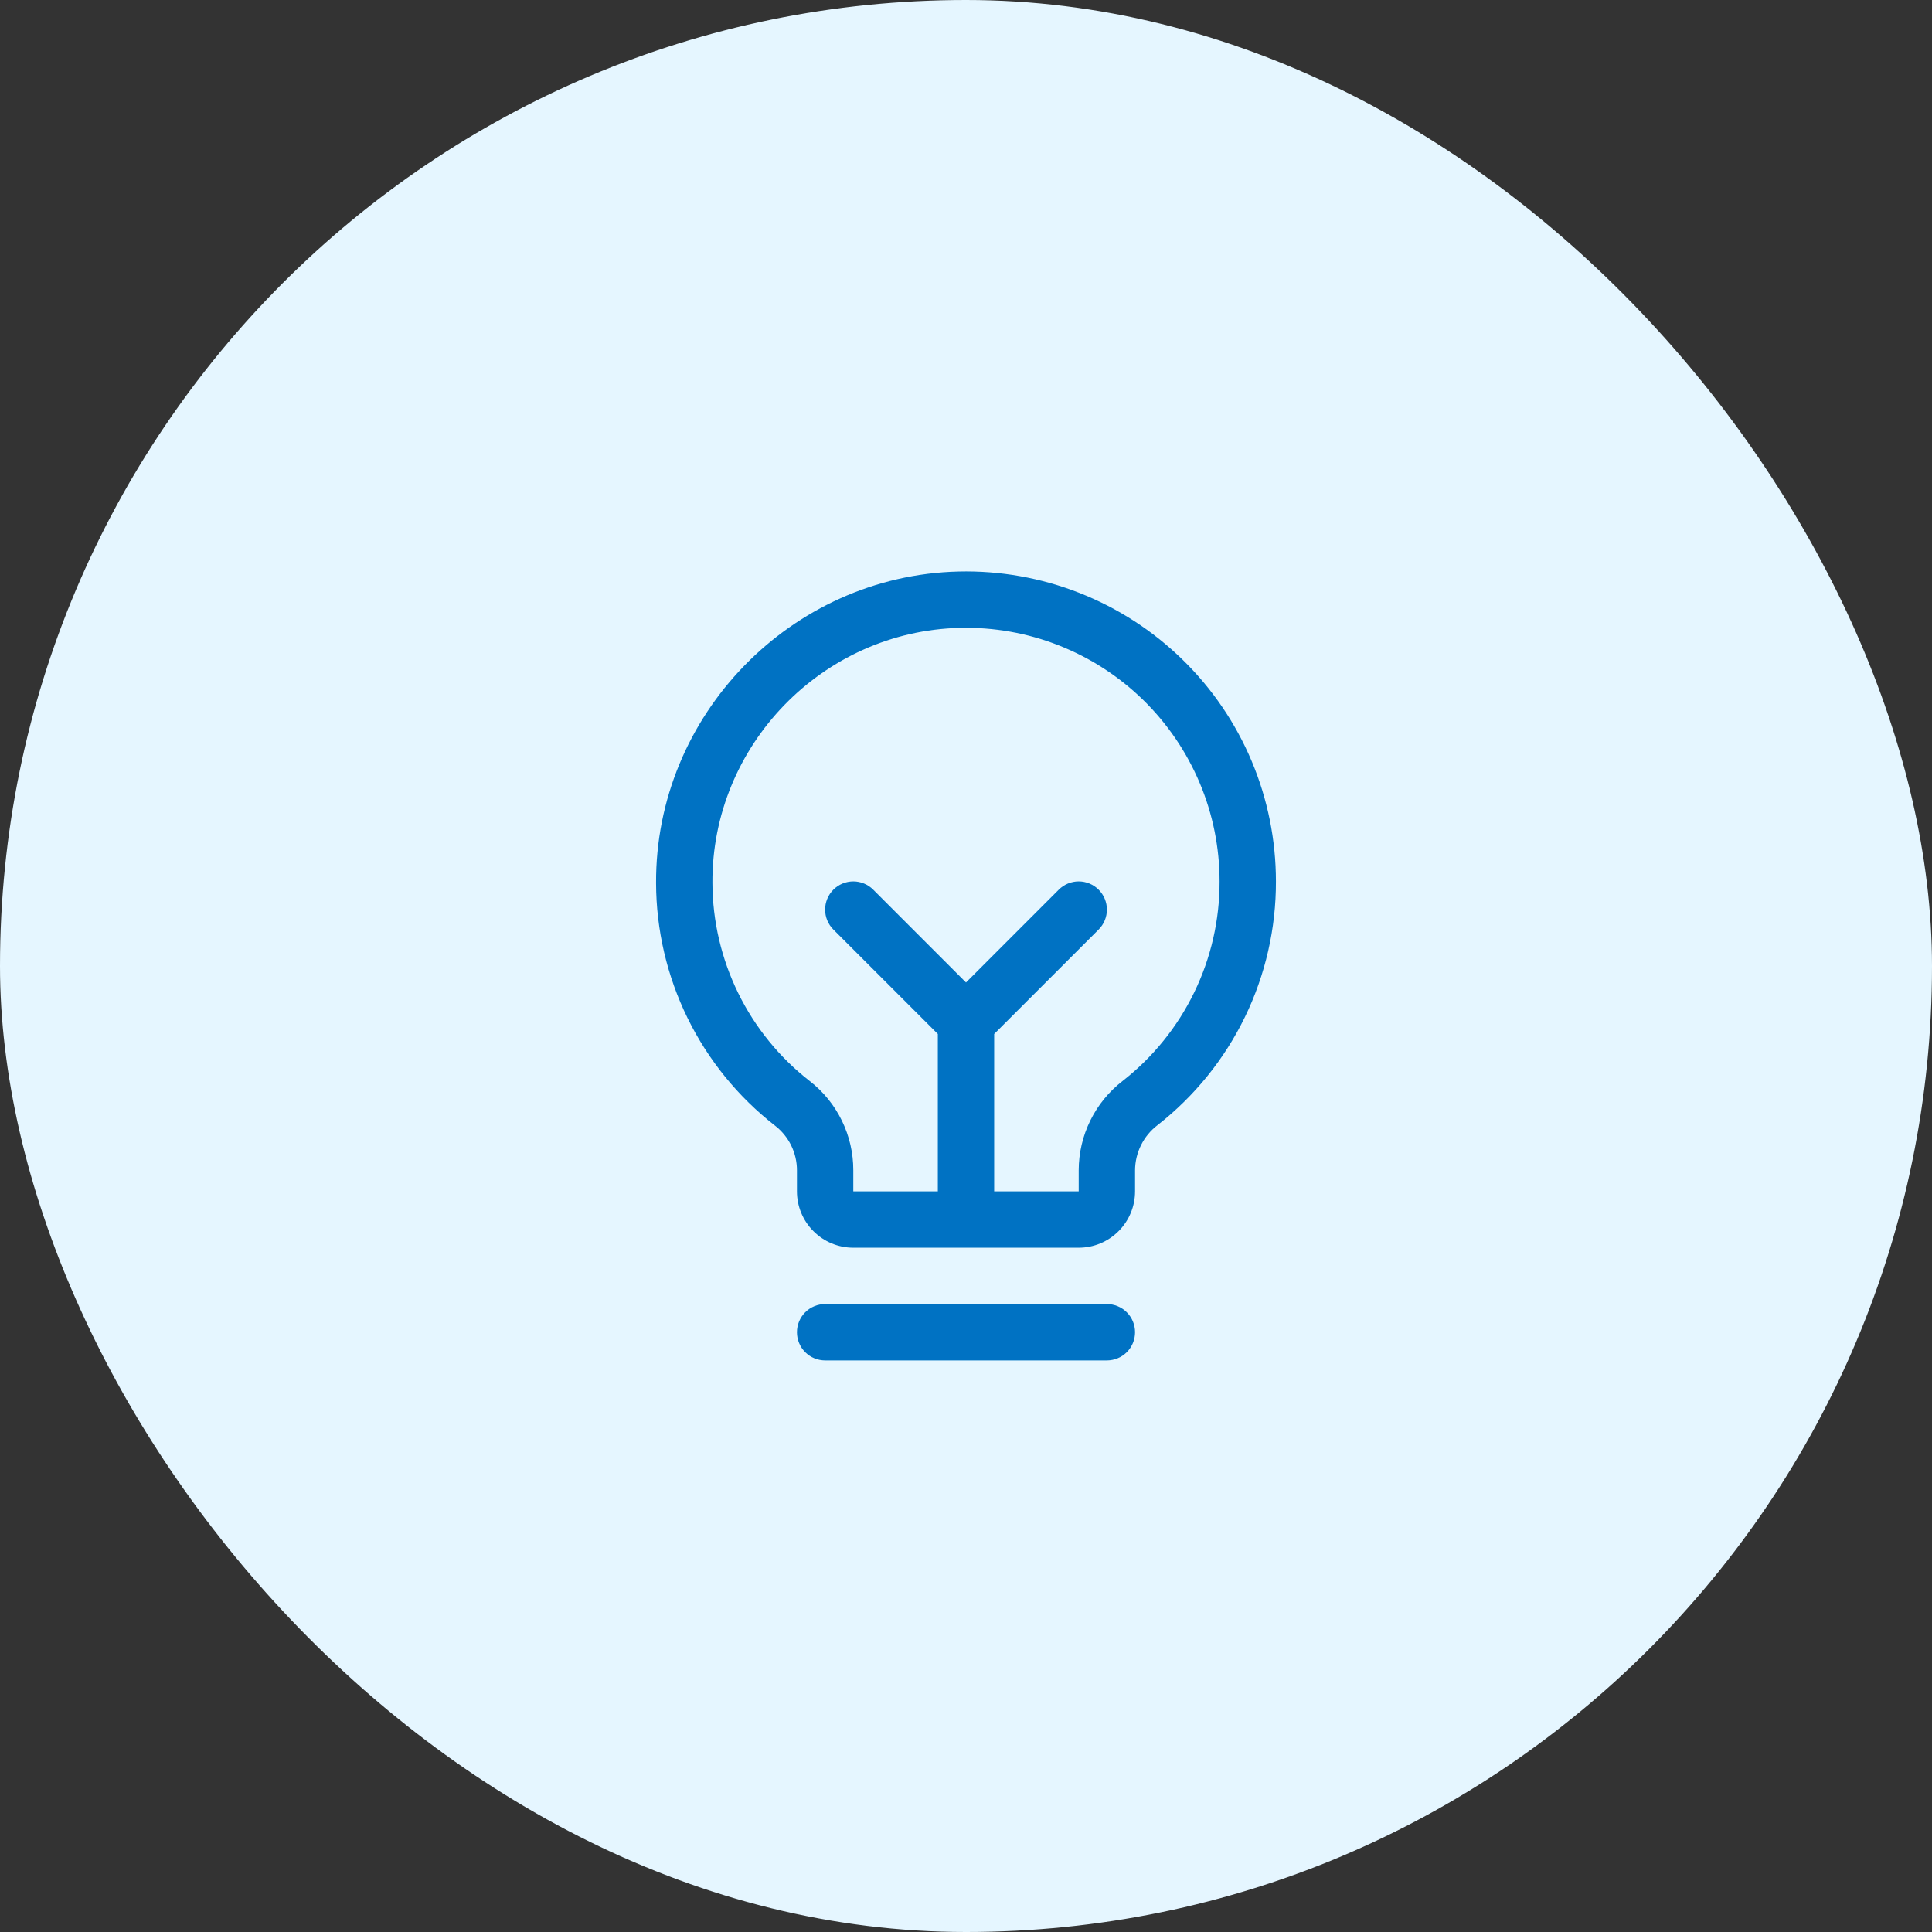 <svg width="60" height="60" viewBox="0 0 60 60" fill="none" xmlns="http://www.w3.org/2000/svg">
<rect x="0" y="0" width="60" height="60" fill="#333333" stroke="none"/>
<rect width="60" height="60" rx="30" fill="#E5F6FF"/>
<path d="M35.25 41.374C35.25 41.606 35.158 41.828 34.994 41.993C34.83 42.157 34.607 42.249 34.375 42.249H25.625C25.393 42.249 25.17 42.157 25.006 41.993C24.842 41.828 24.75 41.606 24.75 41.374C24.75 41.142 24.842 40.919 25.006 40.755C25.17 40.591 25.393 40.499 25.625 40.499H34.375C34.607 40.499 34.83 40.591 34.994 40.755C35.158 40.919 35.25 41.142 35.25 41.374ZM39.625 27.374C39.629 28.833 39.299 30.273 38.662 31.585C38.024 32.897 37.095 34.045 35.946 34.944C35.731 35.108 35.556 35.32 35.436 35.563C35.315 35.805 35.252 36.072 35.25 36.343V36.999C35.25 37.463 35.066 37.908 34.737 38.236C34.409 38.565 33.964 38.749 33.5 38.749H26.5C26.036 38.749 25.591 38.565 25.263 38.236C24.934 37.908 24.75 37.463 24.75 36.999V36.343C24.75 36.075 24.688 35.811 24.57 35.571C24.452 35.331 24.28 35.121 24.069 34.958C22.922 34.065 21.994 32.923 21.354 31.619C20.714 30.314 20.379 28.881 20.375 27.429C20.347 22.215 24.56 17.875 29.768 17.749C31.052 17.718 32.328 17.944 33.523 18.414C34.717 18.884 35.806 19.588 36.724 20.485C37.643 21.381 38.373 22.453 38.871 23.636C39.369 24.819 39.625 26.09 39.625 27.374ZM37.875 27.374C37.875 26.323 37.666 25.284 37.258 24.316C36.85 23.348 36.253 22.471 35.502 21.737C34.75 21.003 33.859 20.427 32.882 20.043C31.904 19.658 30.86 19.474 29.81 19.499C25.544 19.599 22.102 23.151 22.125 27.416C22.129 28.605 22.403 29.777 22.927 30.844C23.451 31.911 24.21 32.844 25.148 33.574C25.57 33.902 25.911 34.322 26.145 34.802C26.379 35.282 26.501 35.809 26.5 36.343V36.999H29.125V32.111L25.881 28.868C25.717 28.704 25.625 28.481 25.625 28.249C25.625 28.017 25.717 27.794 25.881 27.63C26.045 27.466 26.268 27.373 26.5 27.373C26.732 27.373 26.955 27.466 27.119 27.63L30 30.512L32.881 27.63C32.962 27.549 33.059 27.484 33.165 27.44C33.271 27.396 33.385 27.373 33.5 27.373C33.615 27.373 33.729 27.396 33.835 27.44C33.941 27.484 34.038 27.549 34.119 27.63C34.2 27.711 34.265 27.808 34.309 27.914C34.353 28.02 34.376 28.134 34.376 28.249C34.376 28.364 34.353 28.478 34.309 28.584C34.265 28.69 34.2 28.787 34.119 28.868L30.875 32.111V36.999H33.5V36.343C33.501 35.807 33.624 35.279 33.861 34.798C34.097 34.318 34.44 33.898 34.864 33.57C35.805 32.835 36.565 31.894 37.087 30.82C37.609 29.747 37.878 28.568 37.875 27.374Z" fill="#0072C3"/>
</svg>
